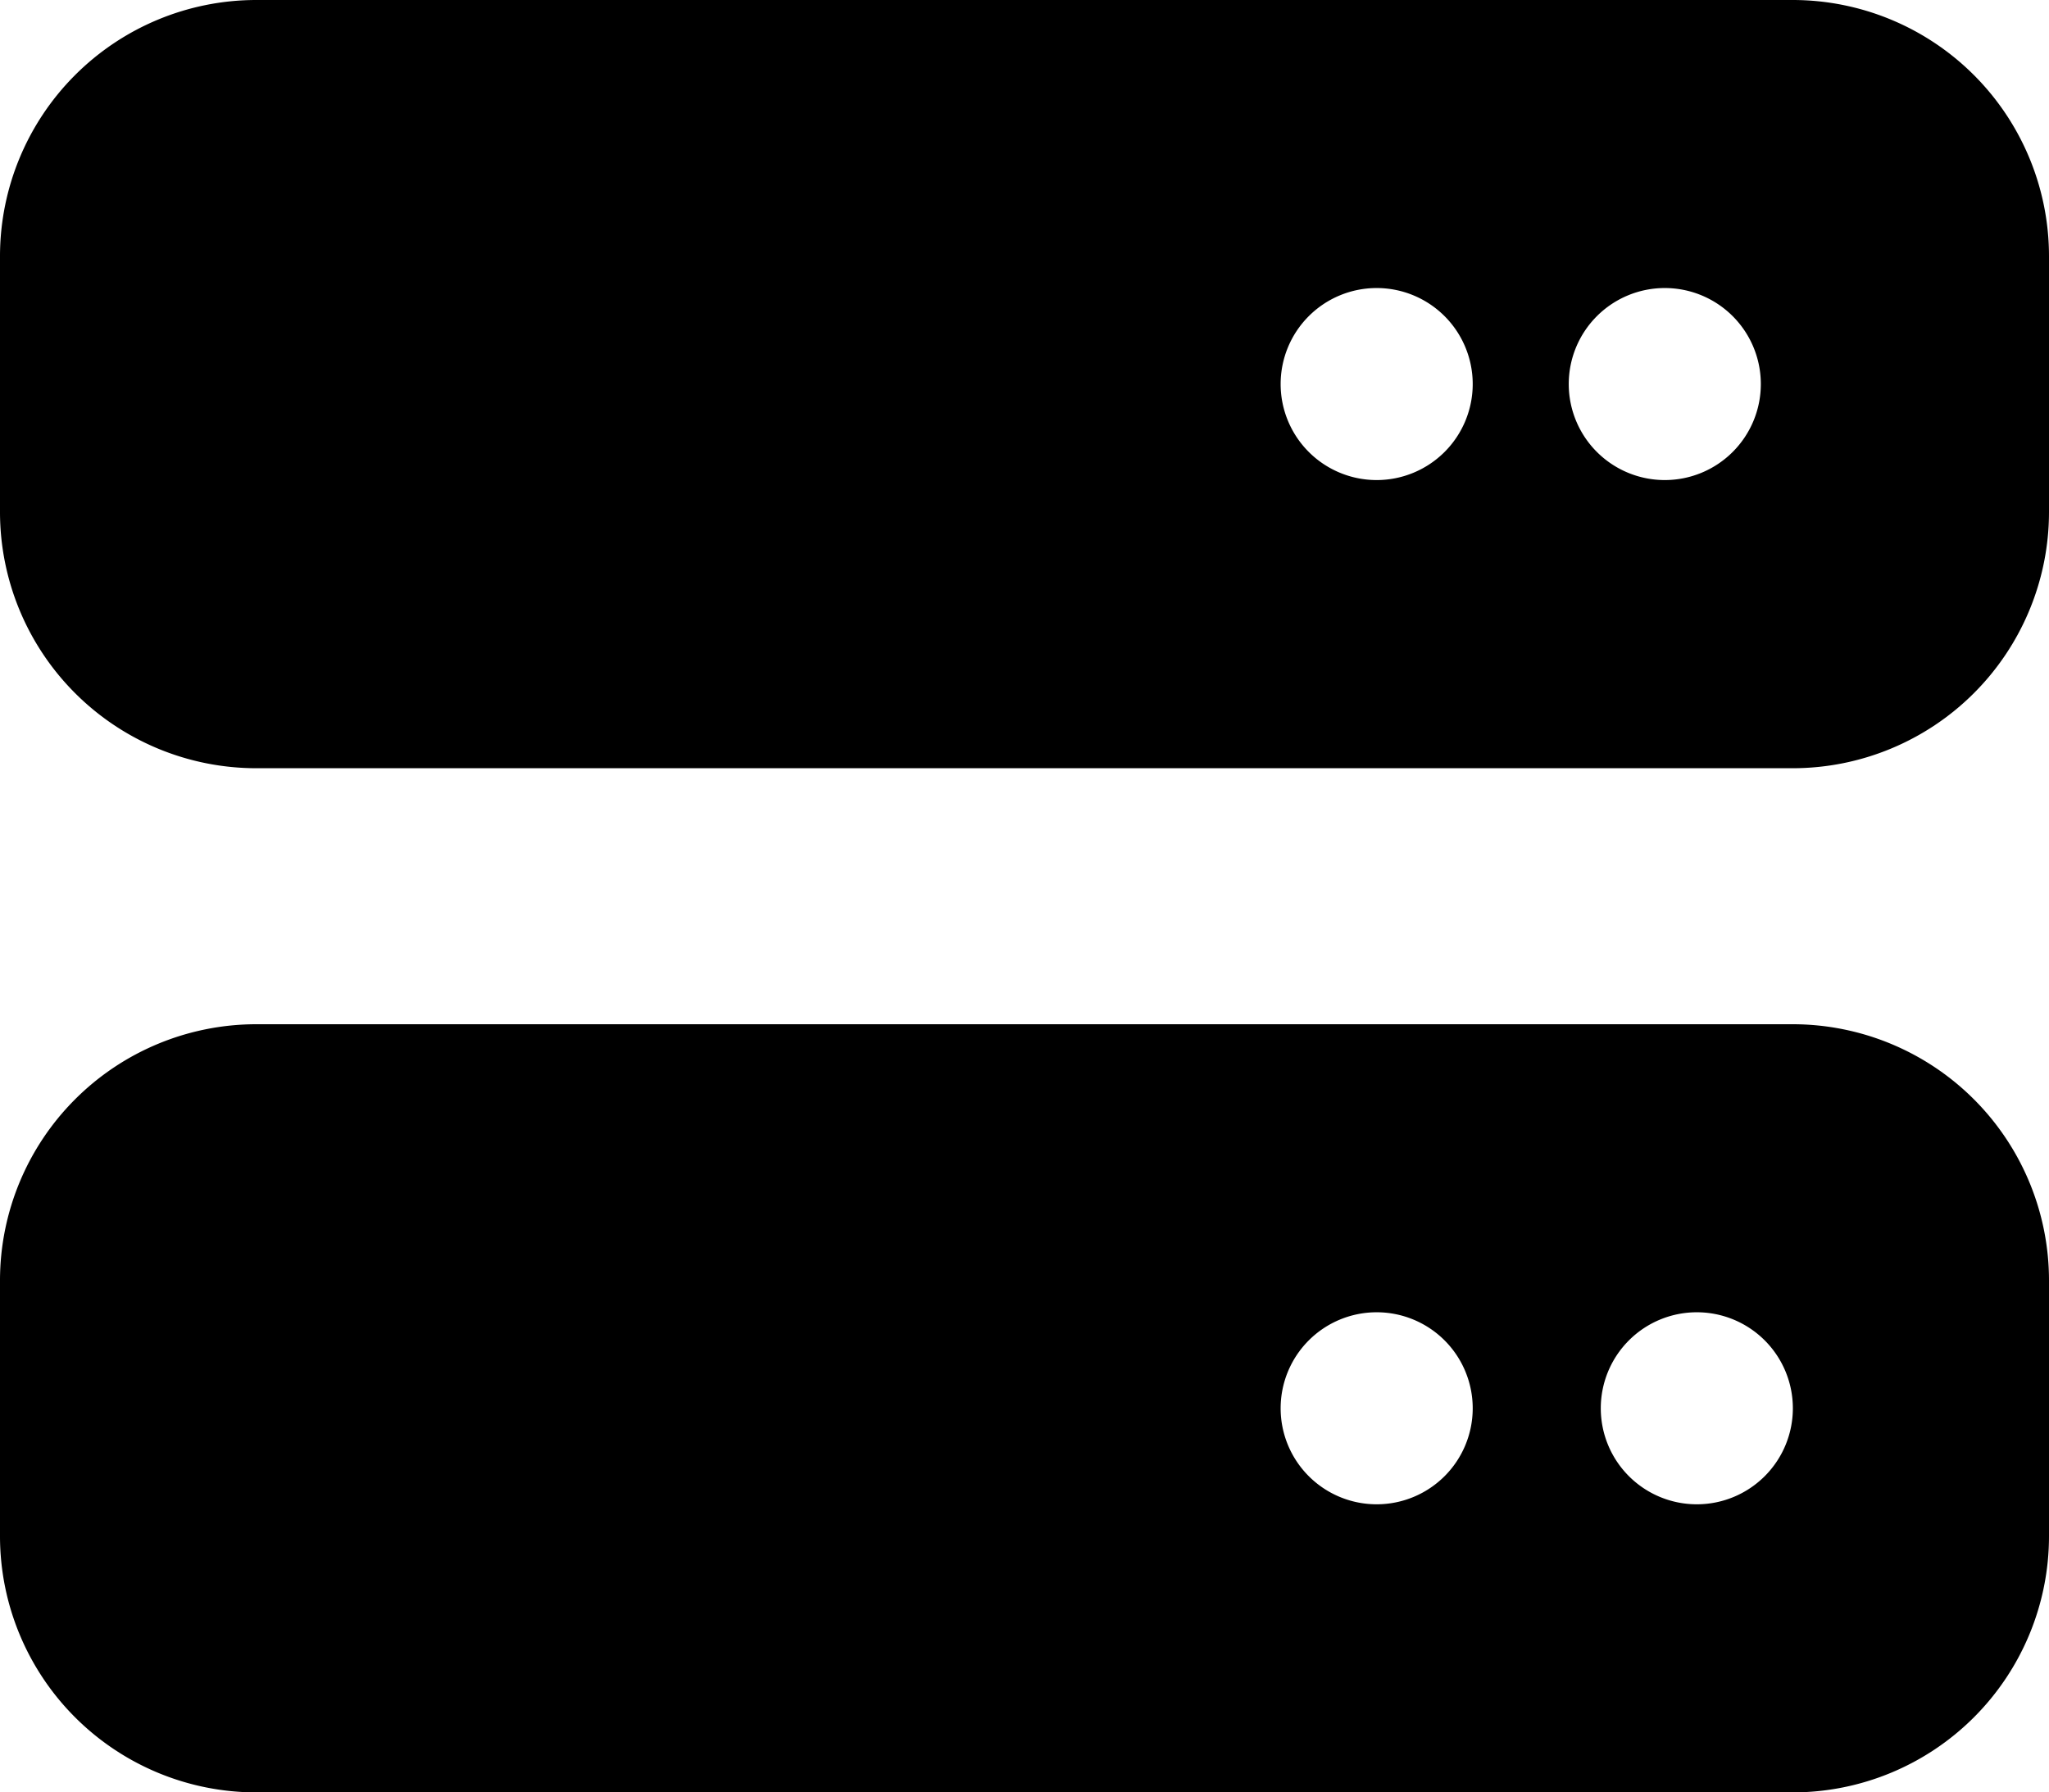 <svg xmlns="http://www.w3.org/2000/svg" width="34.286" height="30" viewBox="0 0 34.286 30">
  <path id="server-solid" d="M4.286,32A4.29,4.29,0,0,0,0,36.286v4.286a4.29,4.29,0,0,0,4.286,4.286H30a4.29,4.29,0,0,0,4.286-4.286V36.286A4.29,4.29,0,0,0,30,32Zm18.75,4.821a1.607,1.607,0,1,1-1.607,1.607A1.607,1.607,0,0,1,23.036,36.821Zm3.214,1.607a1.607,1.607,0,1,1,1.607,1.607A1.607,1.607,0,0,1,26.25,38.429ZM4.286,49.143A4.29,4.29,0,0,0,0,53.429v4.286A4.29,4.29,0,0,0,4.286,62H30a4.29,4.29,0,0,0,4.286-4.286V53.429A4.29,4.29,0,0,0,30,49.143Zm18.75,4.821a1.607,1.607,0,1,1-1.607,1.607A1.607,1.607,0,0,1,23.036,53.964Zm3.75,1.607a1.607,1.607,0,1,1,1.607,1.607A1.607,1.607,0,0,1,26.786,55.571Z" transform="translate(0 -32)"/>
</svg>
